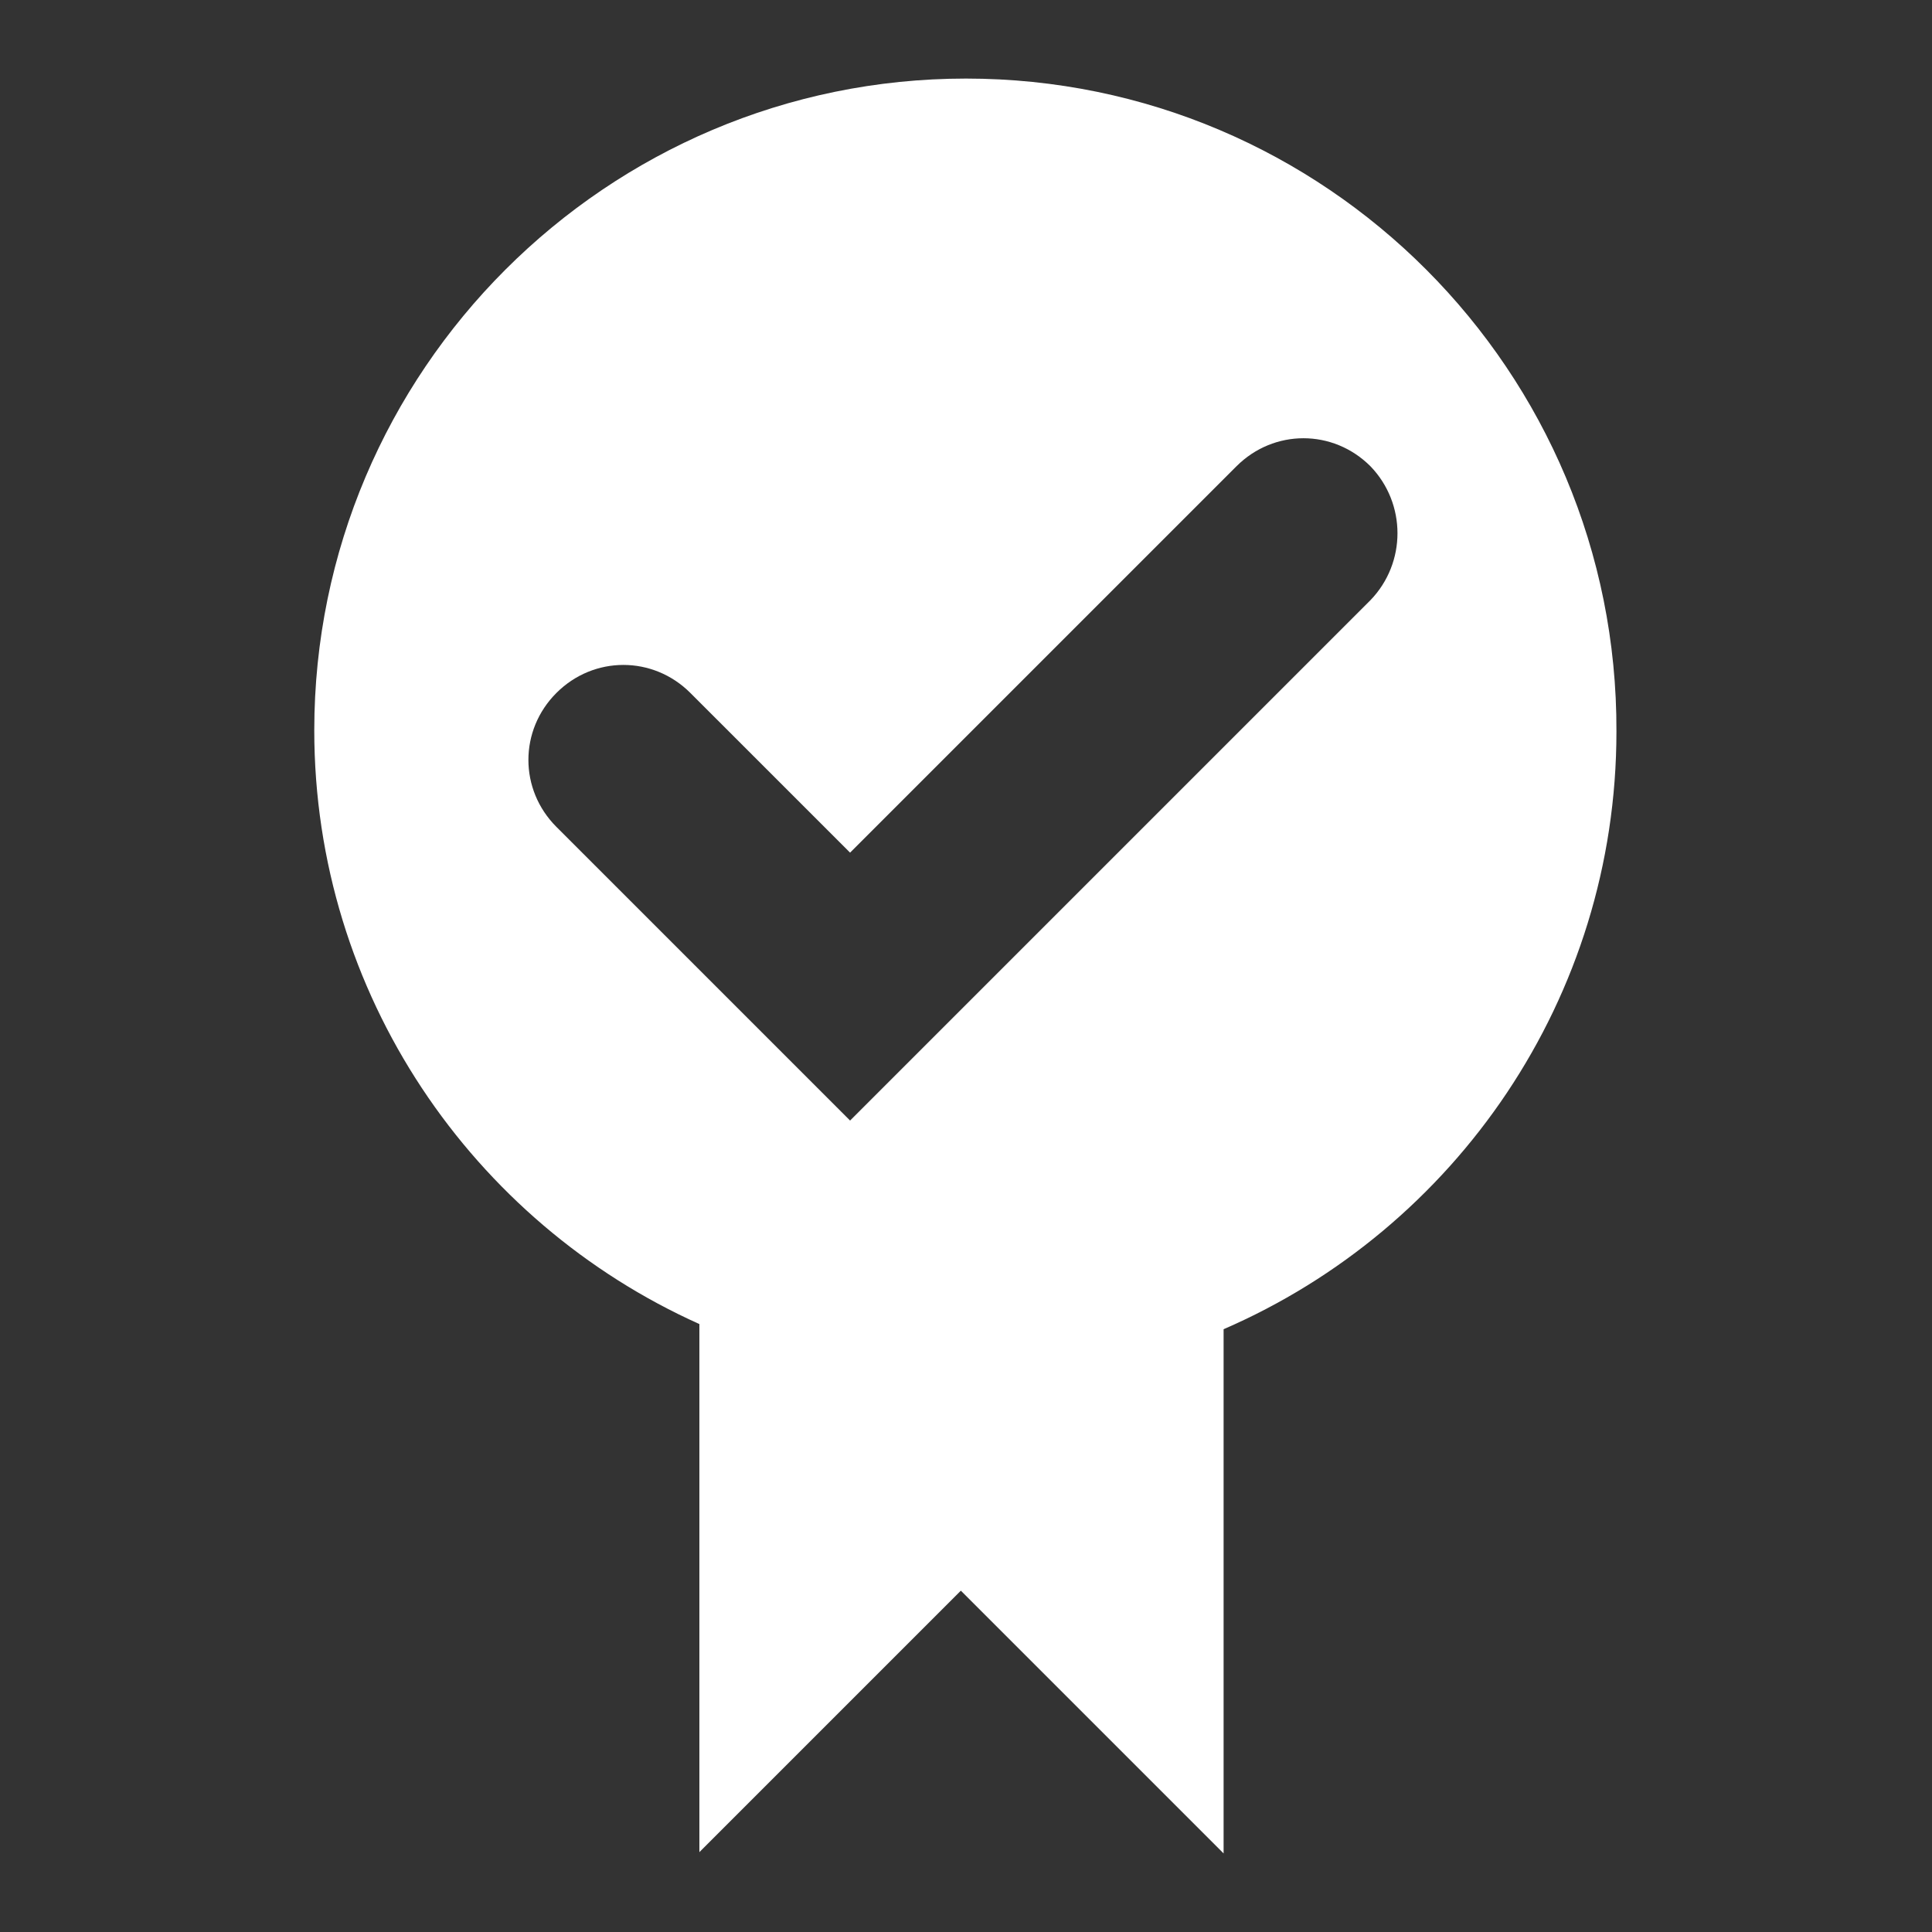 <?xml version="1.0" encoding="utf-8"?>
<!-- Generator: Adobe Illustrator 27.5.0, SVG Export Plug-In . SVG Version: 6.00 Build 0)  -->
<svg version="1.1" id="Layer_1" xmlns="http://www.w3.org/2000/svg" xmlns:xlink="http://www.w3.org/1999/xlink" x="0px" y="0px"
	 viewBox="0 0 150 150" style="enable-background:new 0 0 150 150;" xml:space="preserve">
<rect x="0" y="0" width="150" height="150" fill="#333333" stroke="none"/>
<style type="text/css">
	.st0{fill:#FFFFFF;}
</style>
<path class="st0" d="M75,6.1c-27.9,0-50.6,22.7-50.6,50.6c0,20.5,12.3,38.2,29.9,46.1v41l20.3-20.3L95,143.9v-40.7
	c18-7.8,30.5-25.7,30.5-46.4C125.6,28.8,102.9,6.1,75,6.1z M106.4,46.6L66,87L43.2,64.2c-2.9-2.9-2.9-7.5,0-10.4
	c2.9-2.9,7.5-2.9,10.4,0L66,66.2l30-30c2.9-2.9,7.5-2.9,10.4,0C109.2,39.1,109.2,43.7,106.4,46.6z"/>
</svg>
